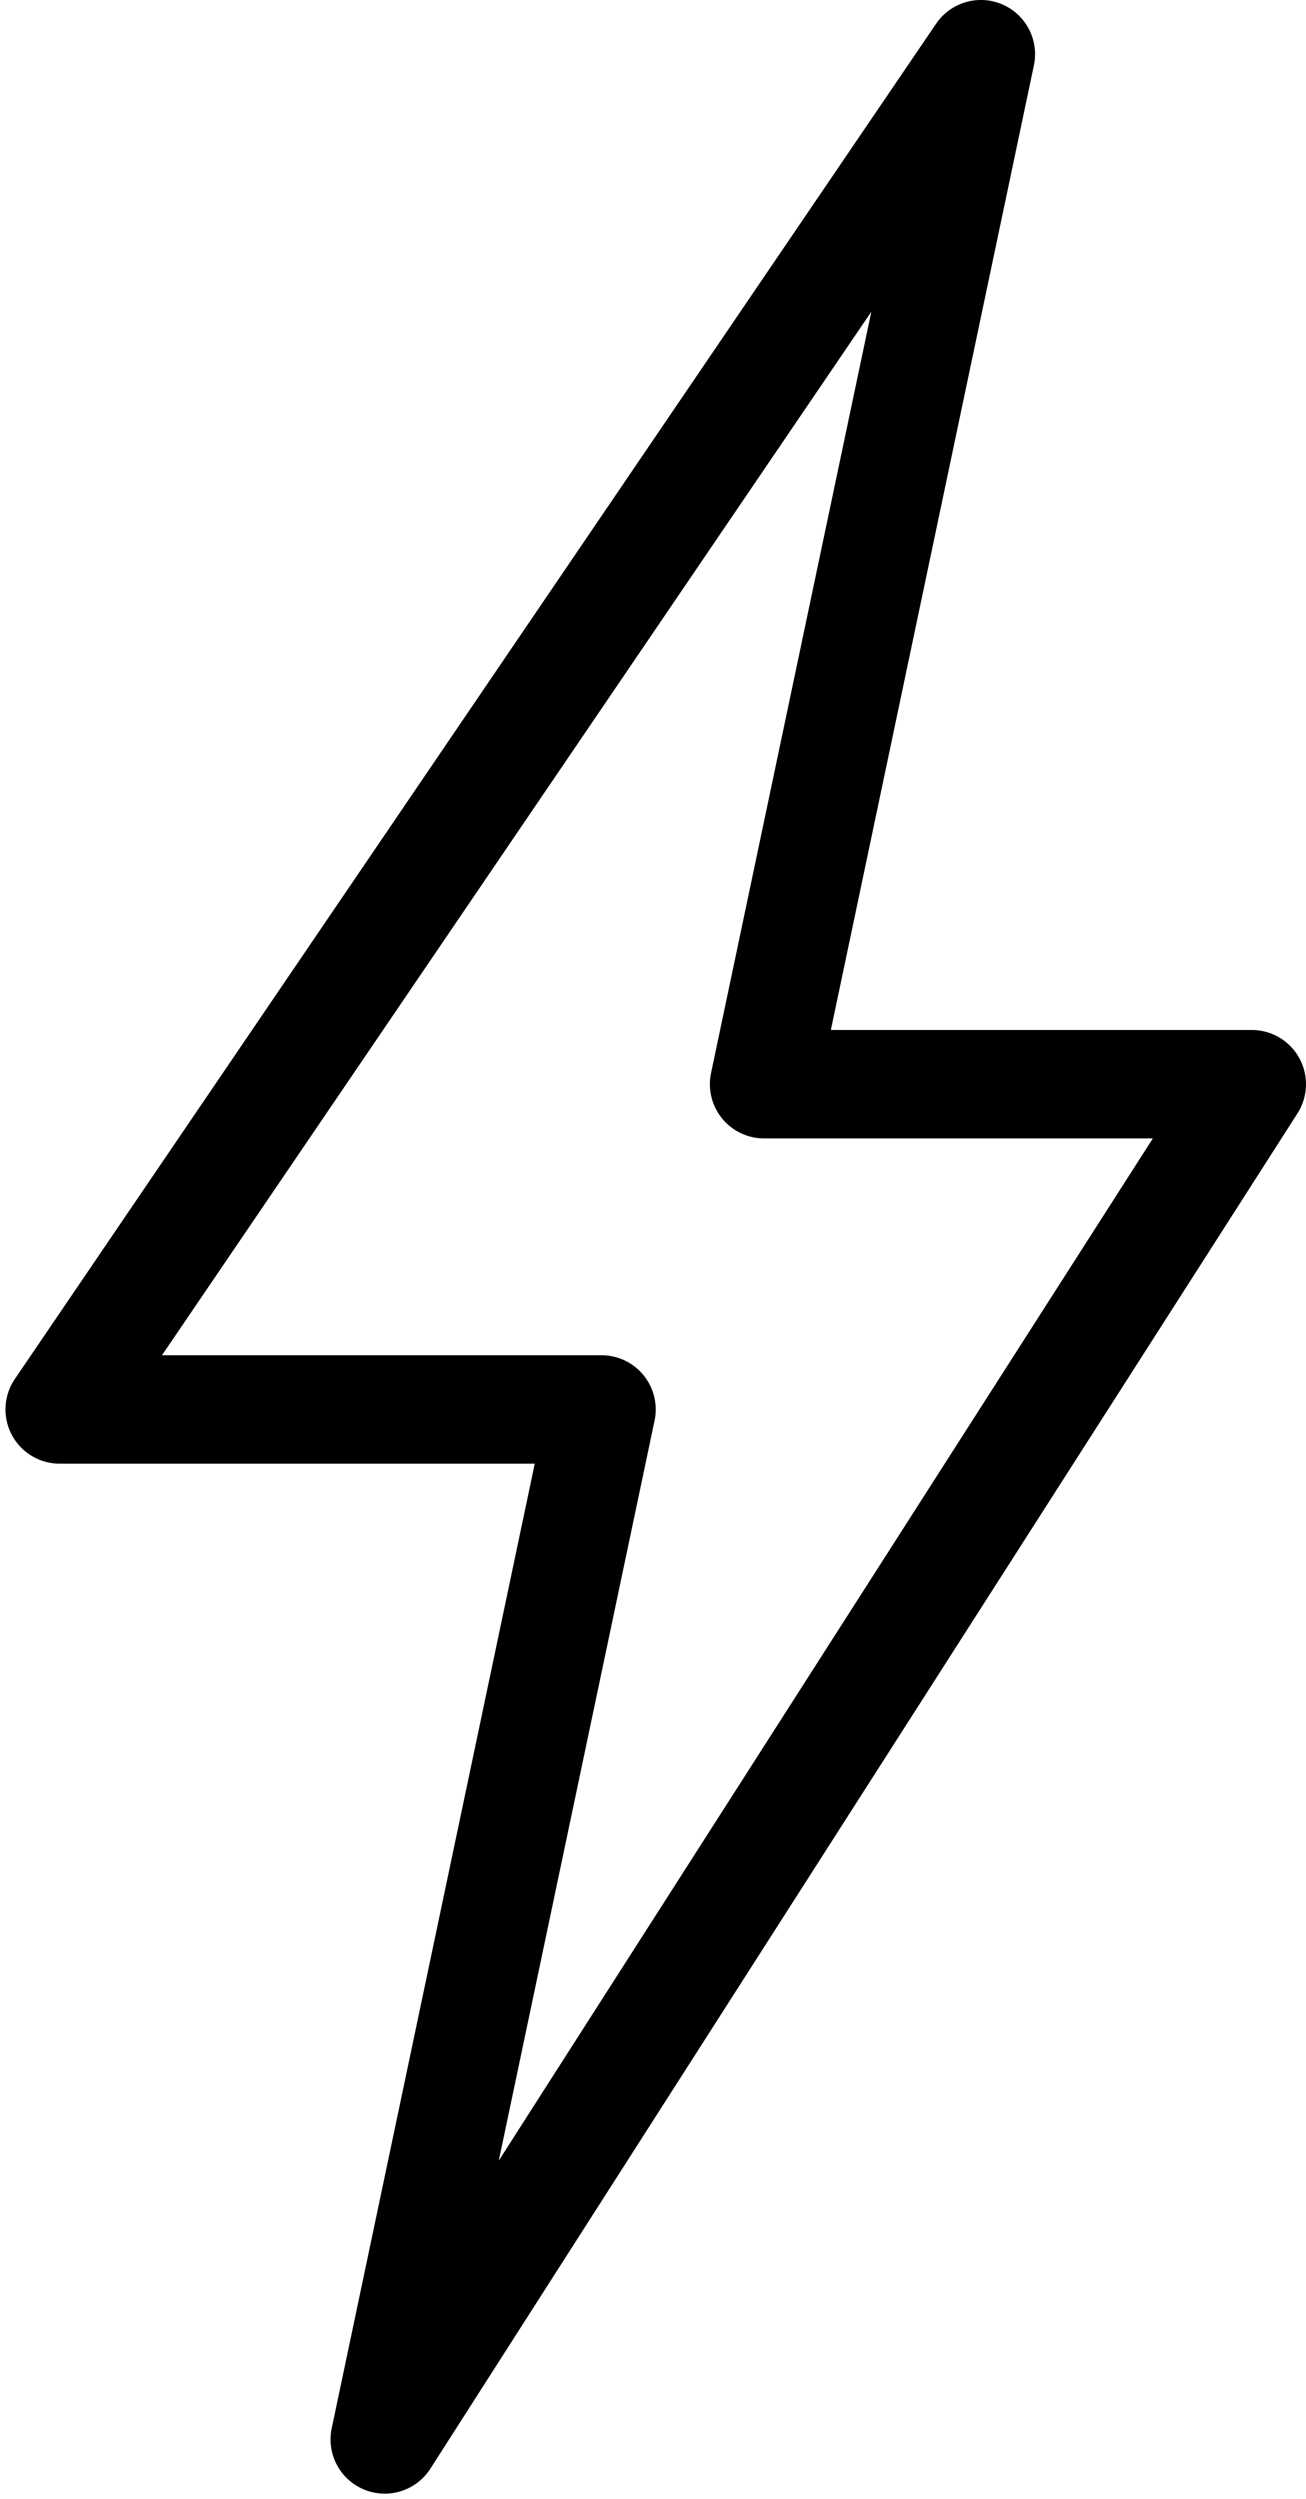 <?xml version="1.0" encoding="UTF-8"?><svg xmlns="http://www.w3.org/2000/svg" xmlns:xlink="http://www.w3.org/1999/xlink" height="46.1" preserveAspectRatio="xMidYMid meet" version="1.0" viewBox="11.9 2.0 24.1 46.1" width="24.1" zoomAndPan="magnify"><g id="change1_1"><path d="M 29.979 2 A 1 1 0 0 0 29.174 2.438 L 12.174 27.438 A 1 1 0 0 0 13 29 L 21.768 29 L 18.021 46.795 A 1 1 0 0 0 19.842 47.539 L 35.842 22.539 A 1 1 0 0 0 35 21 L 27.232 21 L 30.979 3.205 A 1 1 0 0 0 29.979 2 z M 27.979 7.75 L 25.021 21.795 A 1 1 0 0 0 26 23 L 33.174 23 L 21.104 41.857 L 23.979 28.205 A 1 1 0 0 0 23 27 L 14.889 27 L 27.979 7.75 z" fill="inherit"/></g></svg>